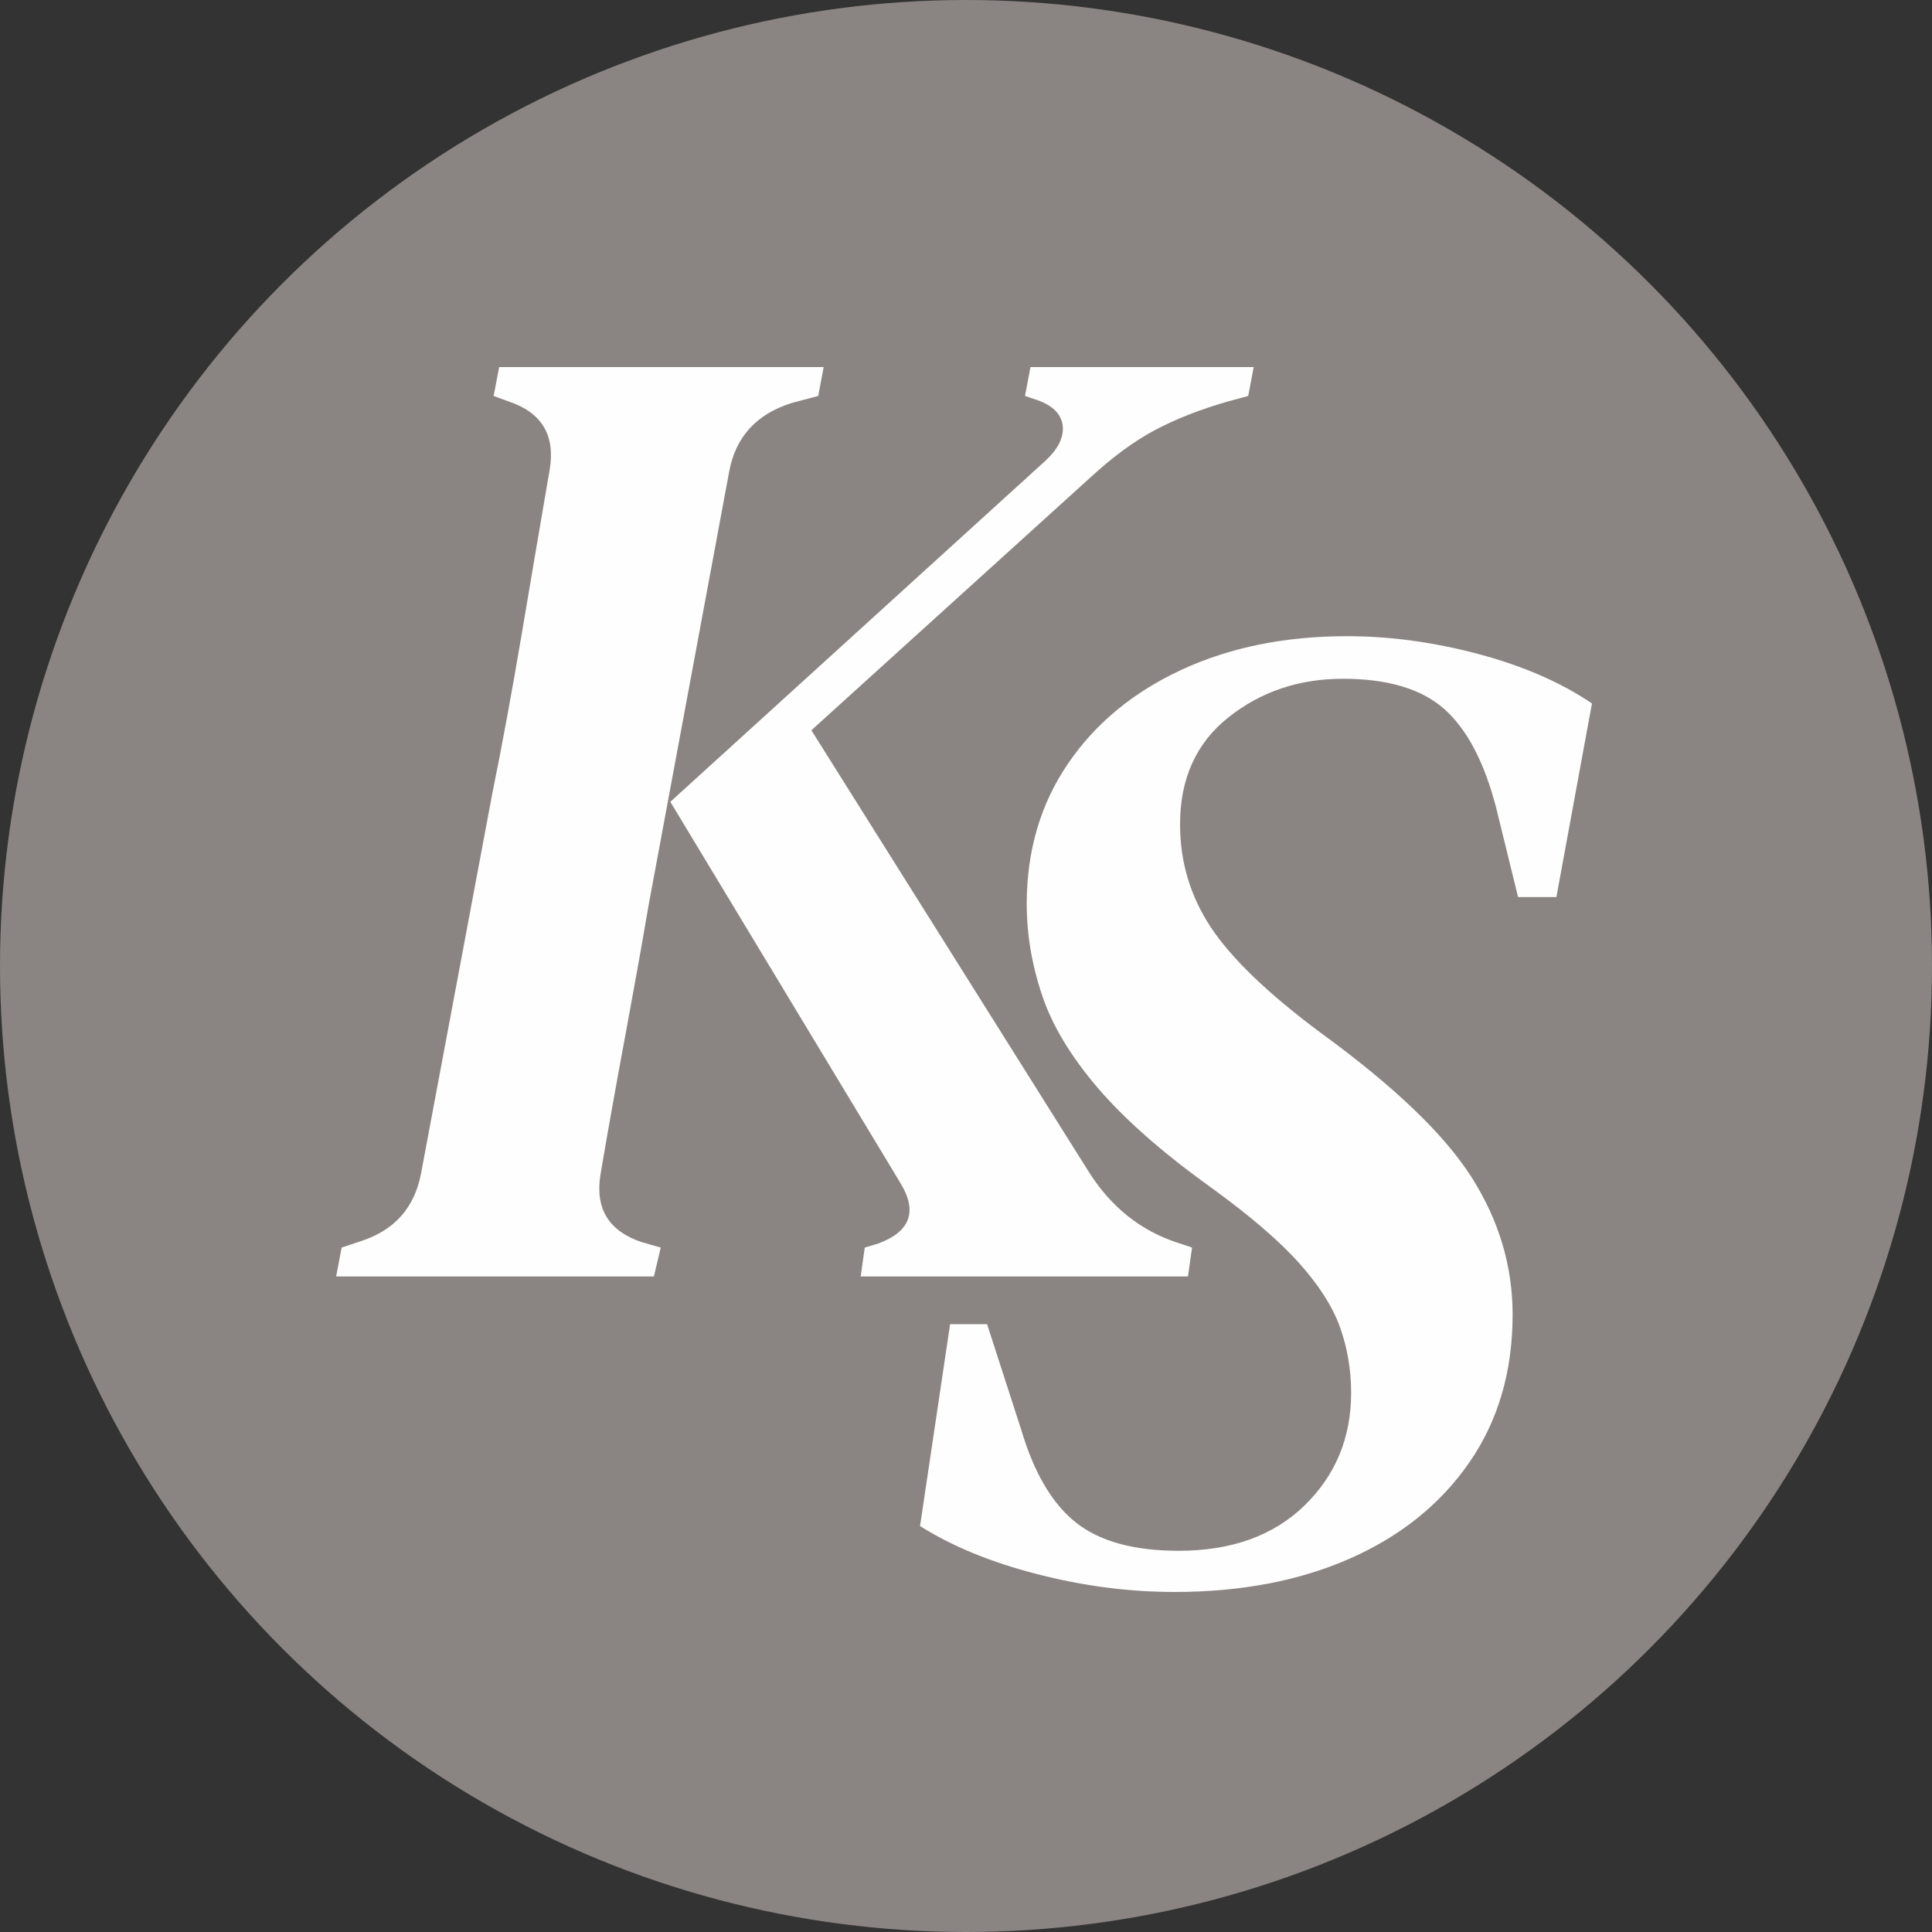 <svg xmlns="http://www.w3.org/2000/svg" version="1.1" xmlns:xlink="http://www.w3.org/1999/xlink" xmlns:svgjs="http://svgjs.dev/svgjs" width="500px" height="500px"><rect width="100%" height="100%" fill="#333333" stroke="none"/><svg width="500px" height="500px" viewBox="0 0 500 500" version="1.1" xmlns="http://www.w3.org/2000/svg" xmlns:xlink="http://www.w3.org/1999/xlink">
    <title>favicon</title>
    <g id="SvgjsG1016" stroke="none" stroke-width="1" fill="none" fill-rule="evenodd">
        <rect id="SvgjsRect1015" fill="#8A8583" x="80" y="183" width="94" height="92"></rect>
        <circle id="SvgjsCircle1014" fill="#8A8583" cx="250" cy="250" r="250"></circle>
        <g id="SvgjsG1013" transform="translate(87, 95)" fill="#FEFEFE">
            <path d="M135.744,235.348 L136.795,227.873 L140.343,226.803 C148.62,223.713 150.511,218.498 146.012,211.138 L86.479,112.509 L183.595,24.206 C186.895,21.135 188.366,18.108 188.022,15.138 C187.659,12.168 185.467,9.966 181.46,8.545 L178.27,7.475 L179.683,0 L237.454,0 L236.04,7.475 L230.72,8.91 C223.393,11.035 217.079,13.53 211.759,16.385 C206.453,19.221 200.956,23.266 195.286,28.481 L122.982,93.994 L194.565,207.937 C200.478,217.428 208.397,223.713 218.321,226.803 L221.507,227.873 L220.437,235.348 L135.744,235.348 Z M0,235.348 L1.414,227.873 L6.734,226.093 C15.24,223.238 20.317,217.428 21.974,208.647 L40.405,110.379 C43.003,97.558 45.539,83.793 48.023,69.073 C50.502,54.357 52.923,40.116 55.287,26.351 C56.701,17.57 53.167,11.746 44.661,8.91 L40.754,7.475 L42.182,0 L126.168,0 L124.754,7.475 L118.02,9.255 C108.807,12.11 103.367,18.05 101.71,27.061 L80.801,139.57 C79.158,149.305 77.137,160.518 74.788,173.209 C72.419,185.919 70.289,197.842 68.397,208.998 C66.984,217.788 70.532,223.598 79.038,226.453 L84.001,227.873 L82.229,235.348 L0,235.348 Z" id="SvgjsPath1012"></path>
            <path d="M216.983,317 C205.165,317 193.305,315.453 181.387,312.374 C169.454,309.308 159.364,305.156 151.107,299.936 L158.887,247.69 L168.457,247.69 L177.306,275.065 C180.609,286.2 185.334,294.194 191.477,299.055 C197.615,303.911 206.464,306.344 218.033,306.344 C231.727,306.344 242.595,302.421 250.618,294.615 C258.646,286.789 262.67,277.072 262.67,265.463 C262.67,259.548 261.715,253.921 259.83,248.585 C257.94,243.25 254.398,237.695 249.21,231.88 C244.022,226.085 236.338,219.505 226.19,212.158 C213.671,203.15 203.925,194.558 196.966,186.387 C190.007,178.217 185.219,170.219 182.628,162.398 C180.017,154.586 178.719,146.766 178.719,138.94 C178.719,125.204 182.265,113.126 189.357,102.685 C196.431,92.273 206.23,84.16 218.754,78.351 C231.264,72.551 245.549,69.644 261.601,69.644 C272.698,69.644 284.043,71.191 295.613,74.256 C307.173,77.35 316.972,81.603 325,87.053 L315.793,137.163 L305.875,137.163 L300.209,114.069 C297.14,102.225 292.658,93.691 286.75,88.471 C280.841,83.265 272.106,80.664 260.551,80.664 C249.21,80.664 239.349,83.973 230.963,90.611 C222.592,97.249 218.396,106.488 218.396,118.332 C218.396,128.054 221.045,136.928 226.367,144.984 C231.684,153.039 241.182,162.163 254.871,172.345 C273.767,186.1 286.75,198.533 293.842,209.668 C300.916,220.803 304.462,232.647 304.462,245.199 C304.462,259.907 300.744,272.632 293.308,283.408 C285.871,294.194 275.595,302.479 262.493,308.293 C249.382,314.093 234.204,317 216.983,317" id="SvgjsPath1011"></path>
        </g>
    </g>
</svg><style>@media (prefers-color-scheme: light) { :root { filter: none; } }
@media (prefers-color-scheme: dark) { :root { filter: none; } }
</style></svg>